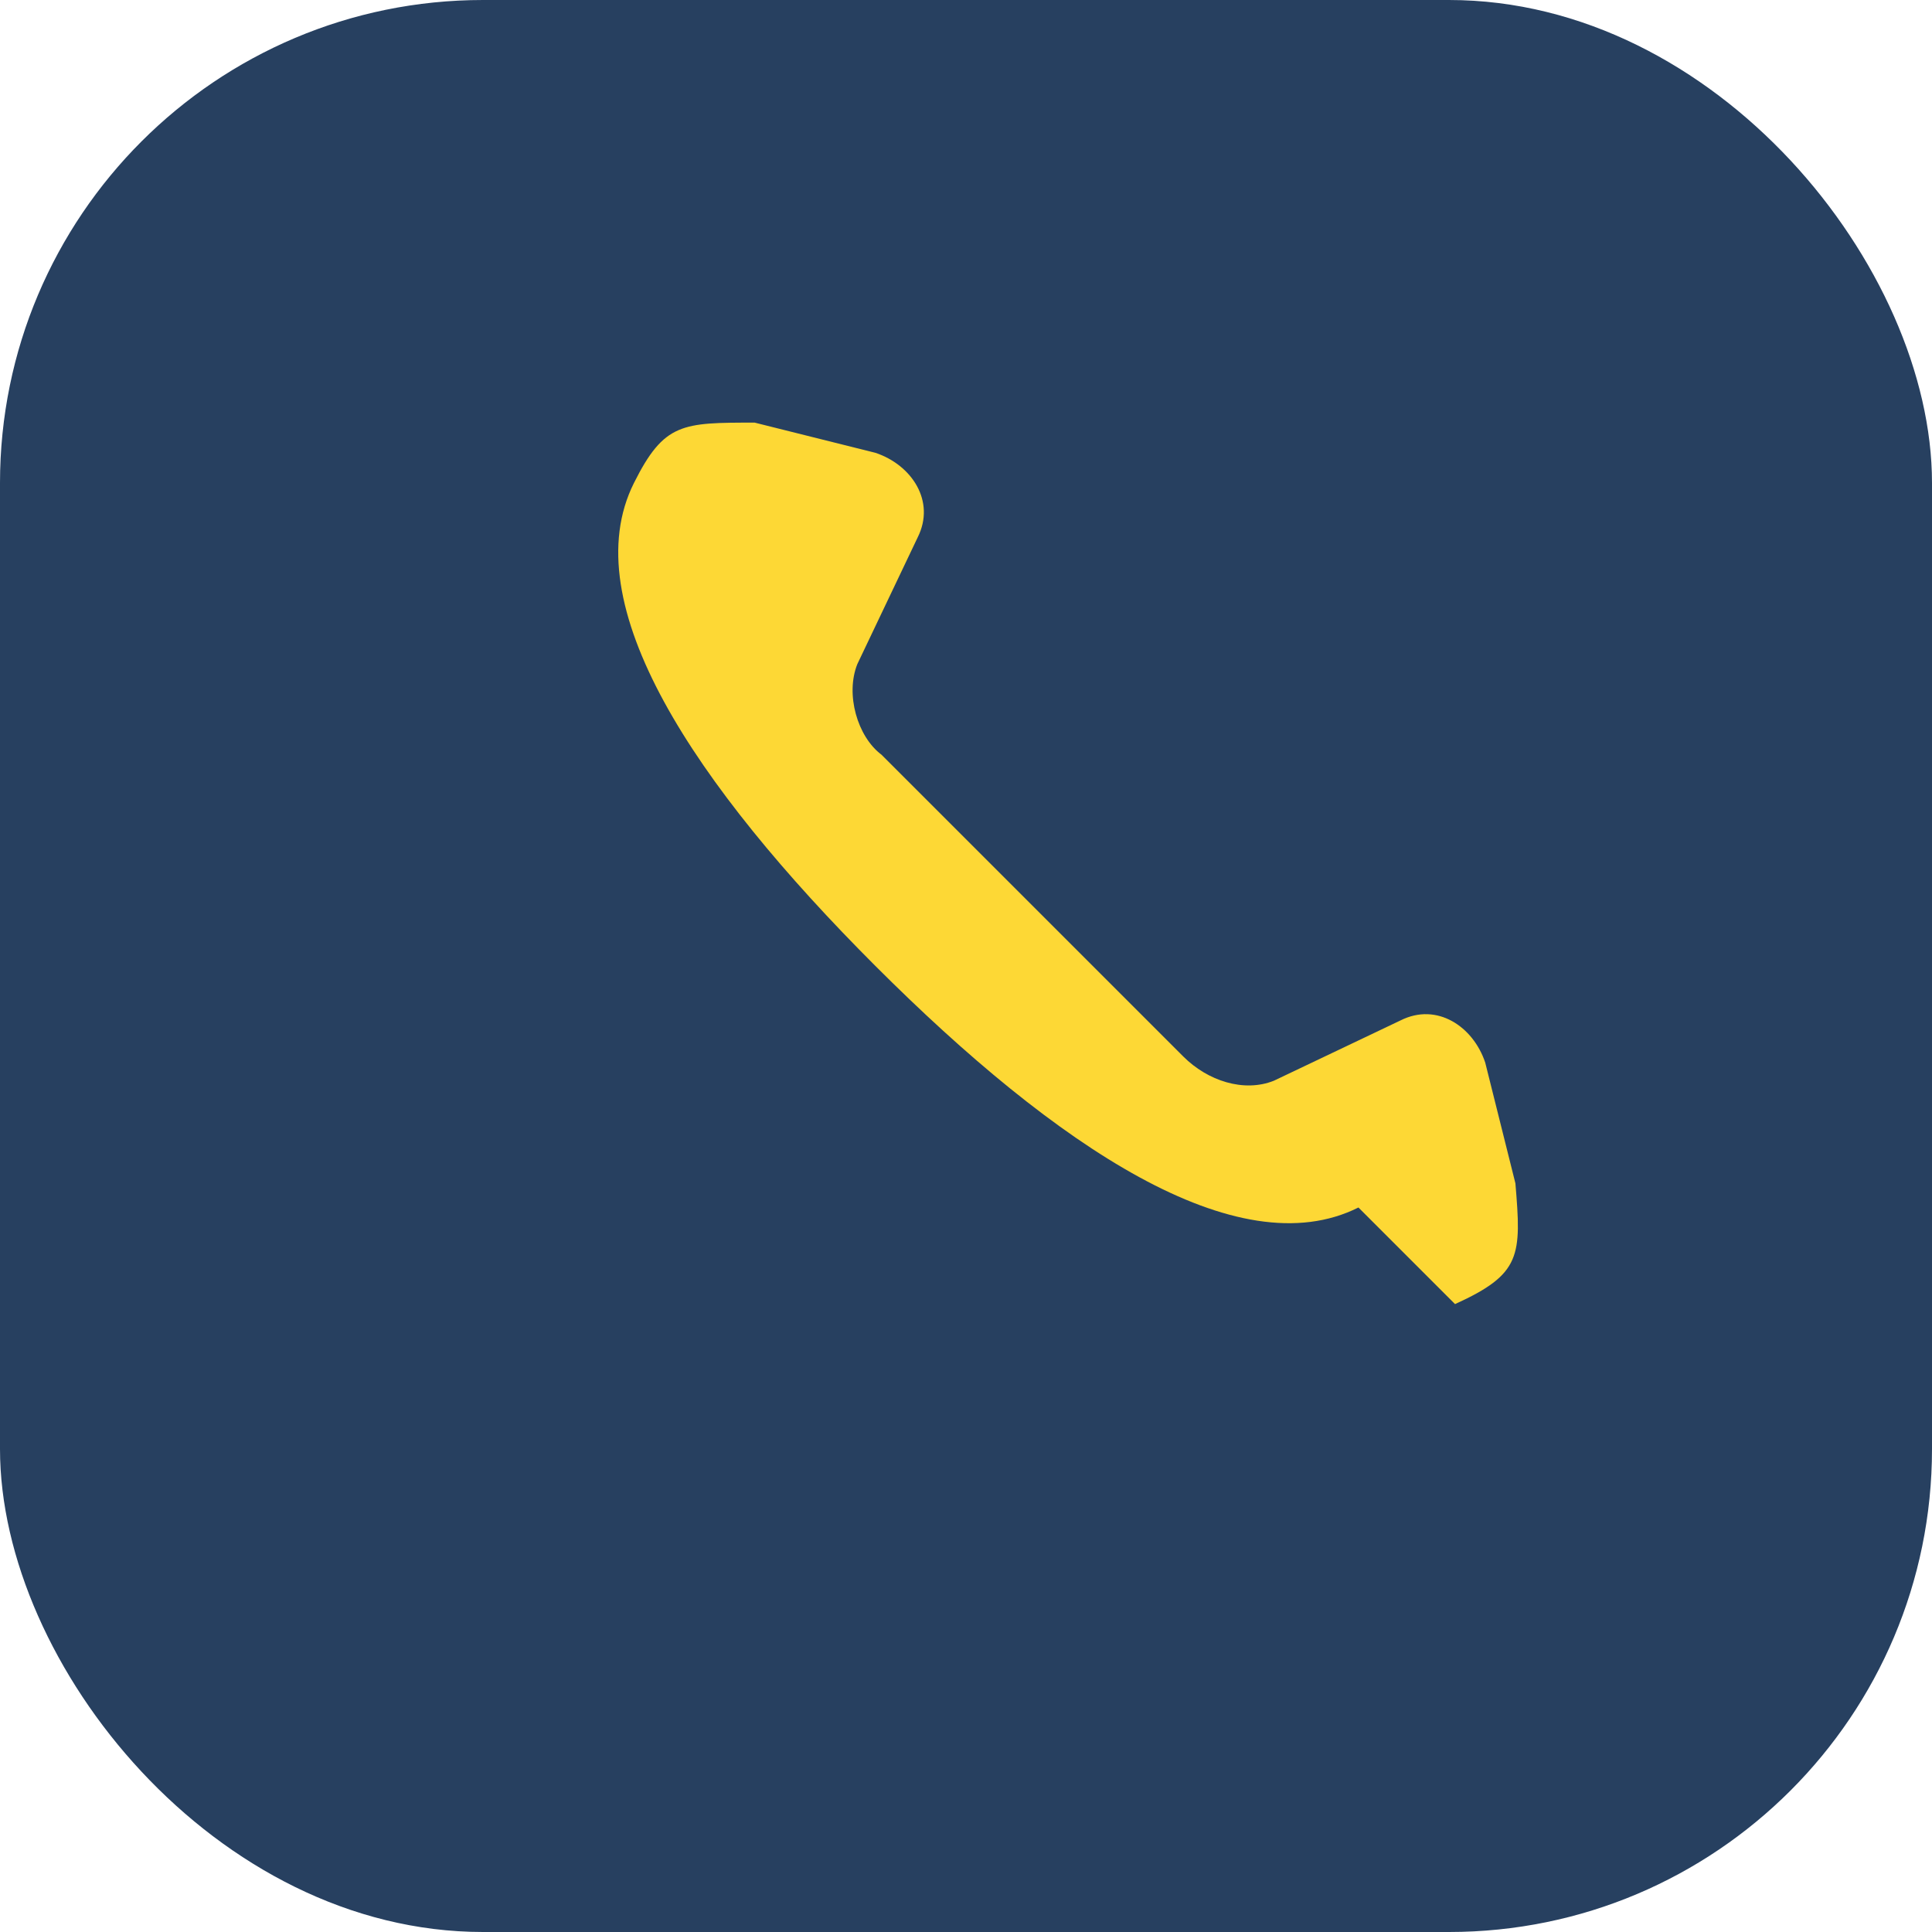 <?xml version="1.0" encoding="UTF-8"?>
<svg xmlns="http://www.w3.org/2000/svg" width="32" height="32" viewBox="0 0 32 32"><rect width="32" height="32" rx="8" fill="#274060"/><path d="M22.5 20c-2 1-5-1-8-4s-5-6-4-8c.5-1 .8-1 2-1l2 .5c.6.2 1 .8.7 1.4l-1 2.1c-.2.5 0 1.2.4 1.5l5 5c.4.4 1 .6 1.5.4l2.1-1c.6-.3 1.2.1 1.4.7l.5 2c.1 1.2.1 1.5-1 2z" fill="#FDD835"/></svg>